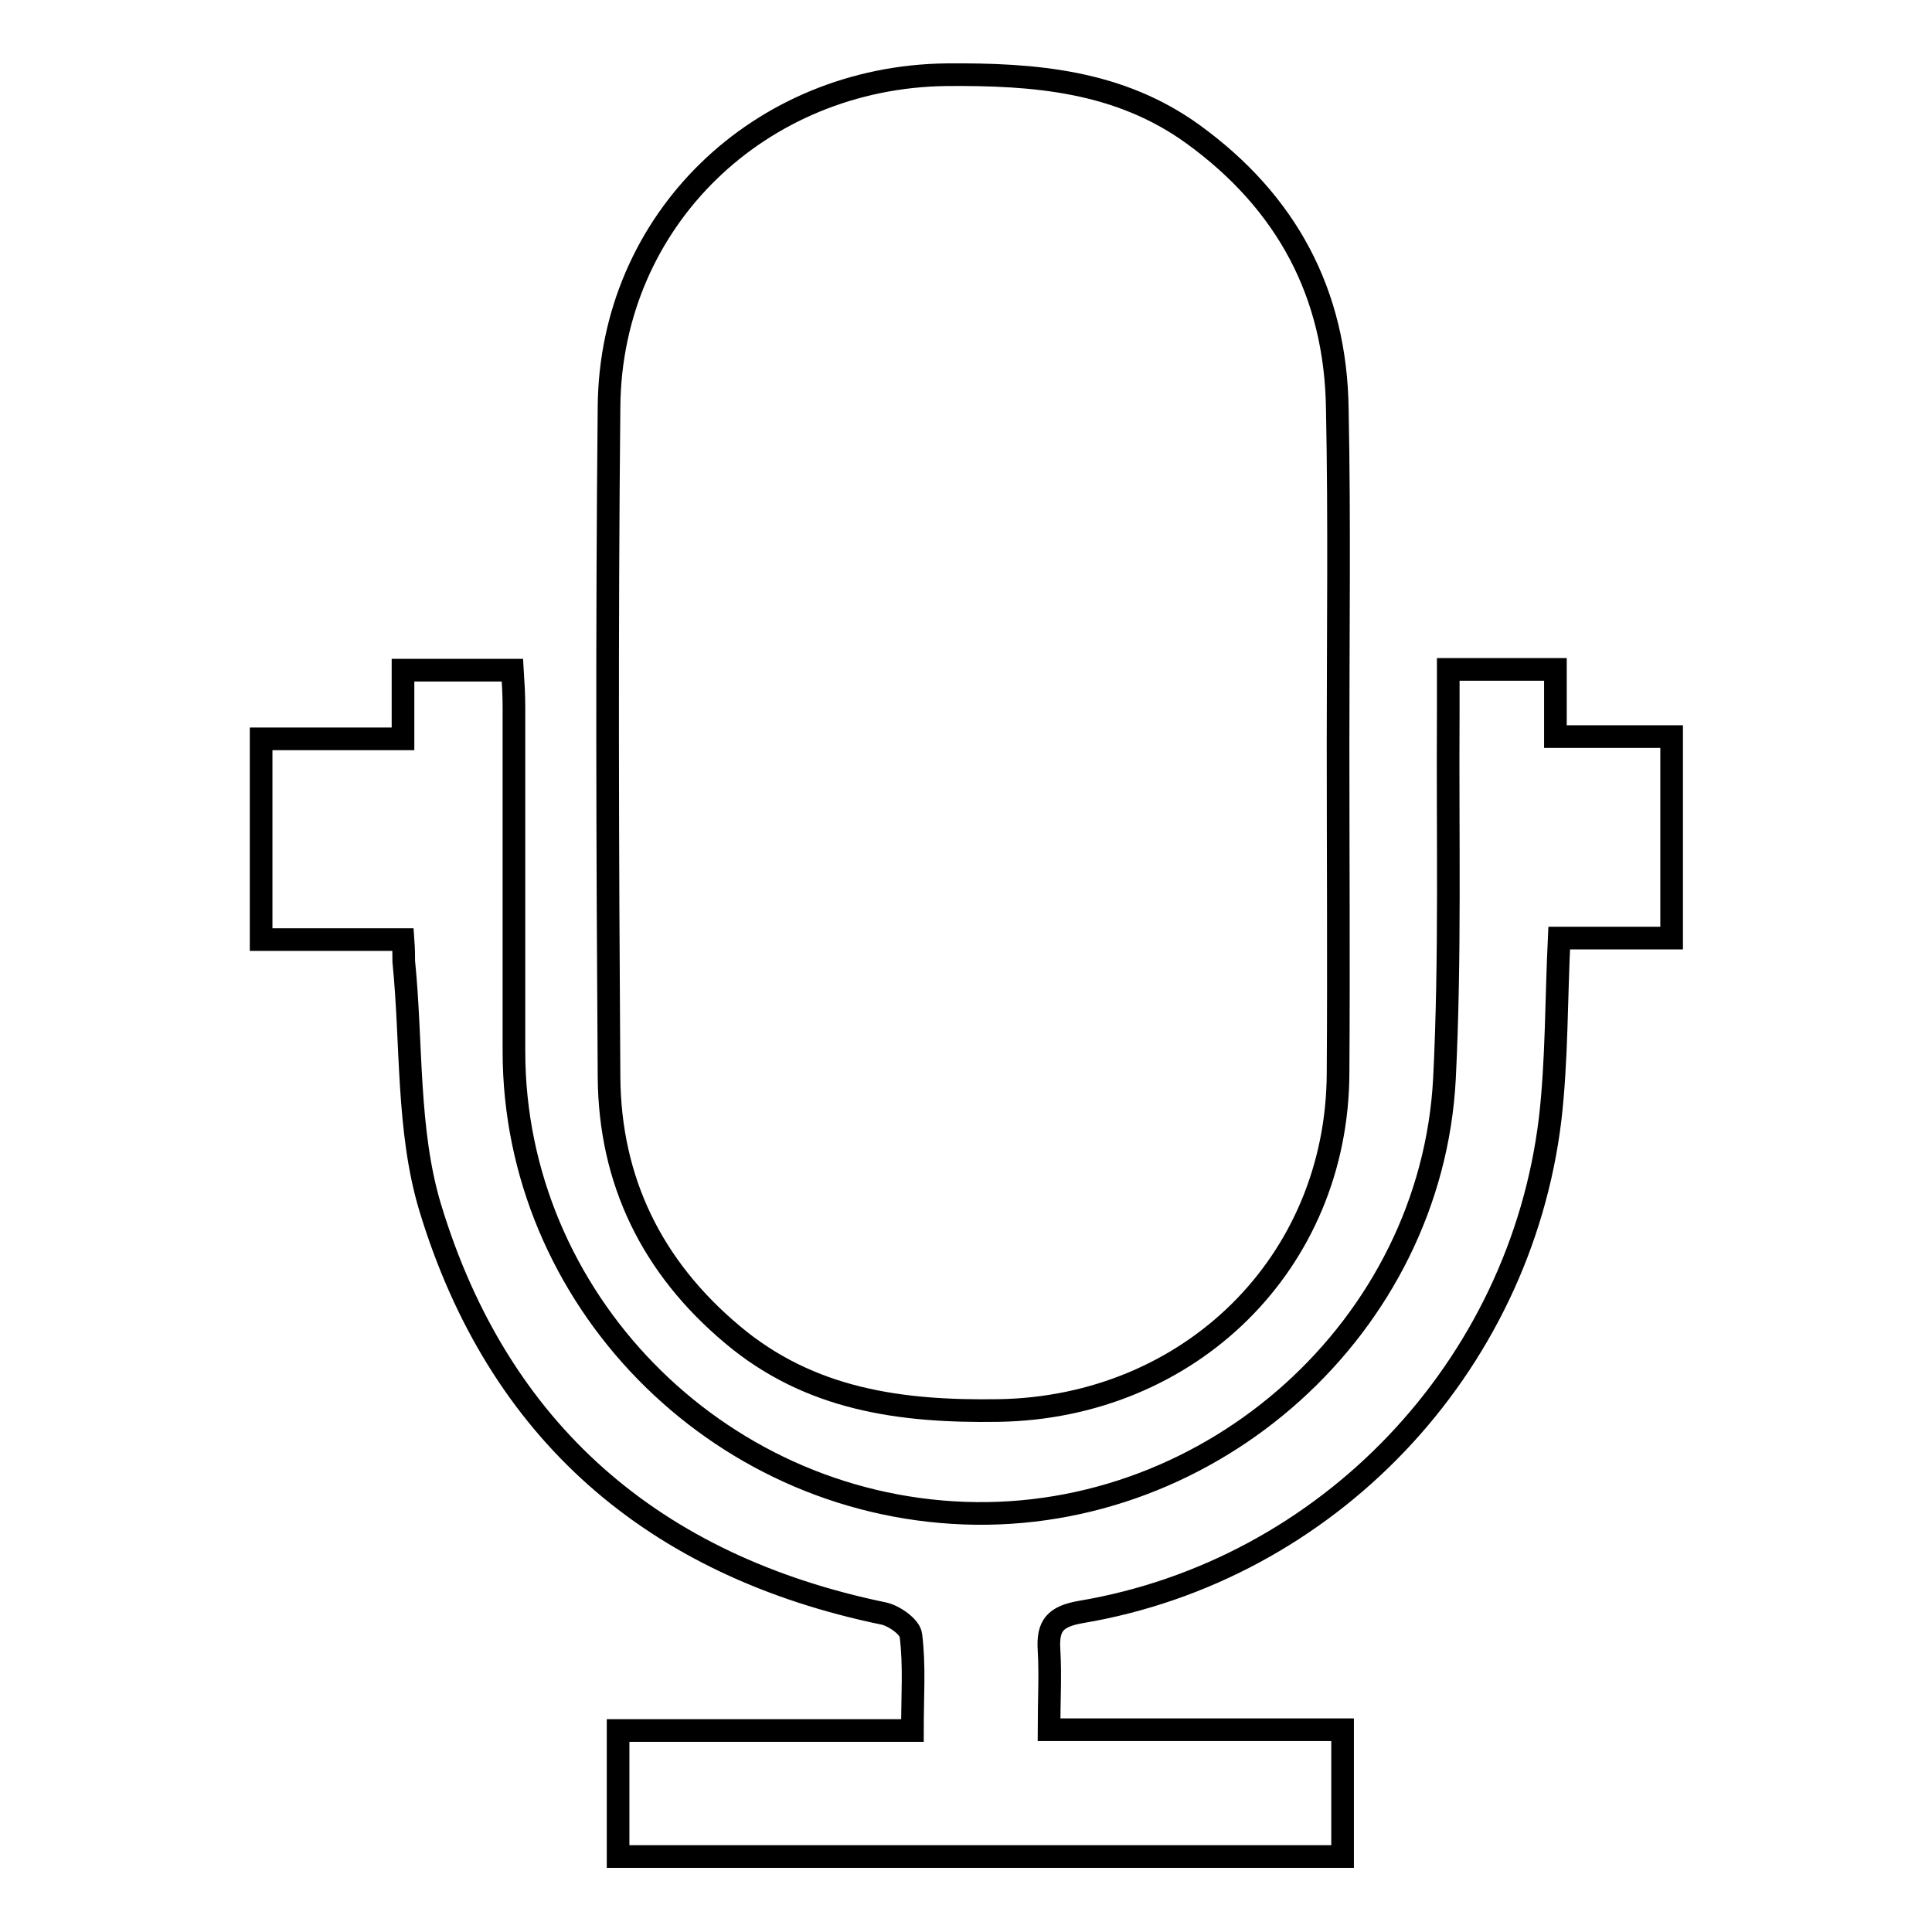 <?xml version="1.0" encoding="utf-8"?>
<!-- Svg Vector Icons : http://www.onlinewebfonts.com/icon -->
<!DOCTYPE svg PUBLIC "-//W3C//DTD SVG 1.1//EN" "http://www.w3.org/Graphics/SVG/1.1/DTD/svg11.dtd">
<svg version="1.1" xmlns="http://www.w3.org/2000/svg" xmlns:xlink="http://www.w3.org/1999/xlink" x="0px" y="0px" viewBox="0 0 256 256" enable-background="new 0 0 256 256" xml:space="preserve">
<g><g><path stroke-width="3" fill-opacity="0" stroke="#000000"  d="M177.3,98.5c0,14.6,0.1,29.1,0,43.7c-0.1,25.2-19.7,44.3-45,44.7c-12.9,0.2-25-1.4-35.3-10.1c-10.6-8.9-16.2-20.3-16.3-34.1c-0.2-29.6-0.3-59.2,0-88.8c0.2-24.8,20-43.7,44.7-44c11.7-0.1,22.9,0.8,32.7,7.9c12.4,9,18.9,21.1,19.1,36.4C177.5,69,177.3,83.8,177.3,98.5z"/><path stroke-width="3" fill-opacity="0" stroke="#000000"  d="M53.4,124.5c-6.4,0-12.5,0-18.8,0c0-8.9,0-17.5,0-26.6c6.2,0,12.3,0,18.8,0c0-3.2,0-6,0-9.1c4.9,0,9.5,0,14.5,0c0.1,1.6,0.2,3.3,0.2,4.9c0,15.2,0,30.4,0,45.6c0,32.7,26.7,60,59.7,61.2c32.9,1.2,61.9-24.8,63.6-57.6c0.8-16.1,0.4-32.2,0.5-48.4c0-1.8,0-3.7,0-5.8c4.9,0,9.3,0,14.2,0c0,2.9,0,5.6,0,8.9c5.3,0,10.1,0,15.4,0c0,9.1,0,17.7,0,26.7c-5,0-9.9,0-14.9,0c-0.4,8.3-0.3,16.2-1.2,24c-4,33-29.5,59.8-62.2,65.3c-3.4,0.6-4.4,1.8-4.2,5c0.2,3.4,0,6.8,0,10.6c13.1,0,25.8,0,38.9,0c0,5.8,0,11.1,0,16.8c-31.8,0-63.8,0-96,0c0-5.4,0-10.7,0-16.7c13,0,25.8,0,39,0c0-4.6,0.3-8.6-0.2-12.6c-0.1-1.1-2.2-2.6-3.6-2.9C86.6,207.5,66,189.7,57,160c-3.1-10.3-2.4-21.7-3.5-32.6C53.5,126.6,53.5,125.9,53.4,124.5z"/></g></g>
</svg>